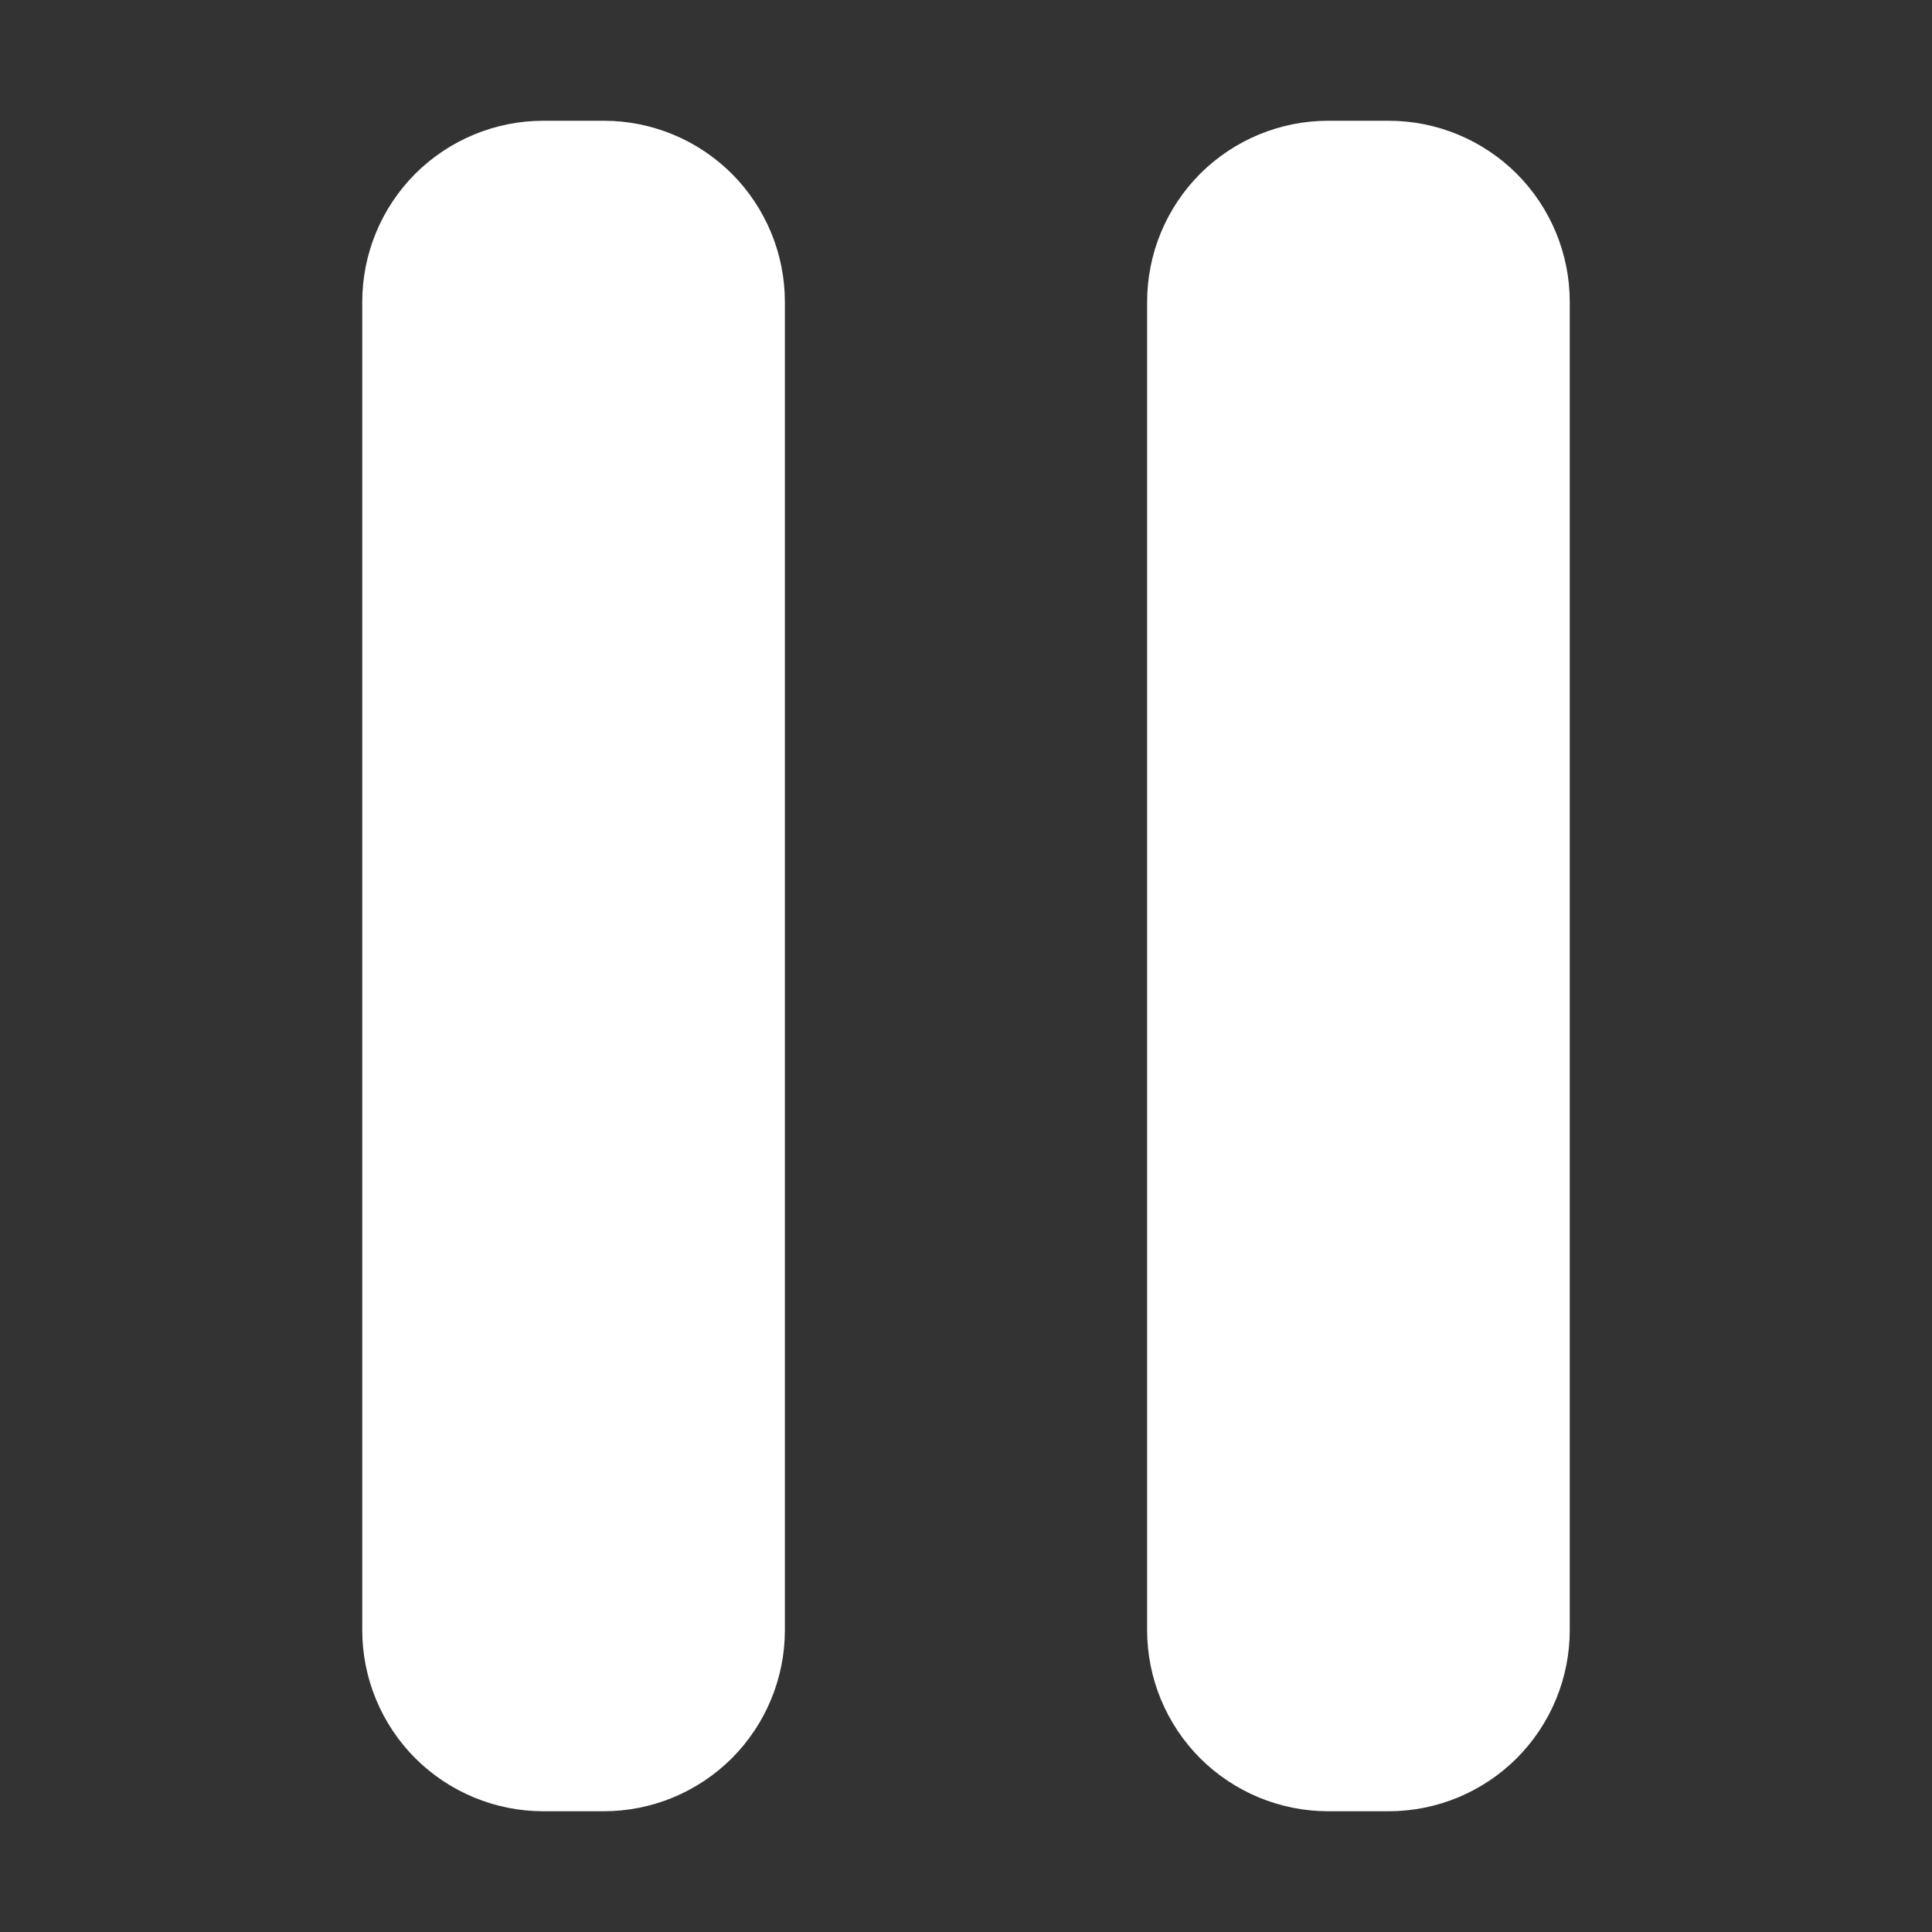 <svg width="16" height="16" viewBox="0 0 16 16" fill="none" xmlns="http://www.w3.org/2000/svg">
<rect x="0" y="0" width="16" height="16" fill="#333333" stroke="none"/>
<path d="M6.5 2.5V13.5C6.5 13.898 6.342 14.279 6.061 14.561C5.779 14.842 5.398 15 5 15H4.5C4.102 15 3.721 14.842 3.439 14.561C3.158 14.279 3 13.898 3 13.5V2.5C3 2.102 3.158 1.721 3.439 1.439C3.721 1.158 4.102 1 4.5 1H5C5.398 1 5.779 1.158 6.061 1.439C6.342 1.721 6.5 2.102 6.5 2.5ZM11.5 1H11C10.602 1 10.221 1.158 9.939 1.439C9.658 1.721 9.5 2.102 9.5 2.5V13.5C9.5 13.898 9.658 14.279 9.939 14.561C10.221 14.842 10.602 15 11 15H11.5C11.898 15 12.279 14.842 12.561 14.561C12.842 14.279 13 13.898 13 13.5V2.5C13 2.102 12.842 1.721 12.561 1.439C12.279 1.158 11.898 1 11.5 1Z" fill="white"/>
</svg>
